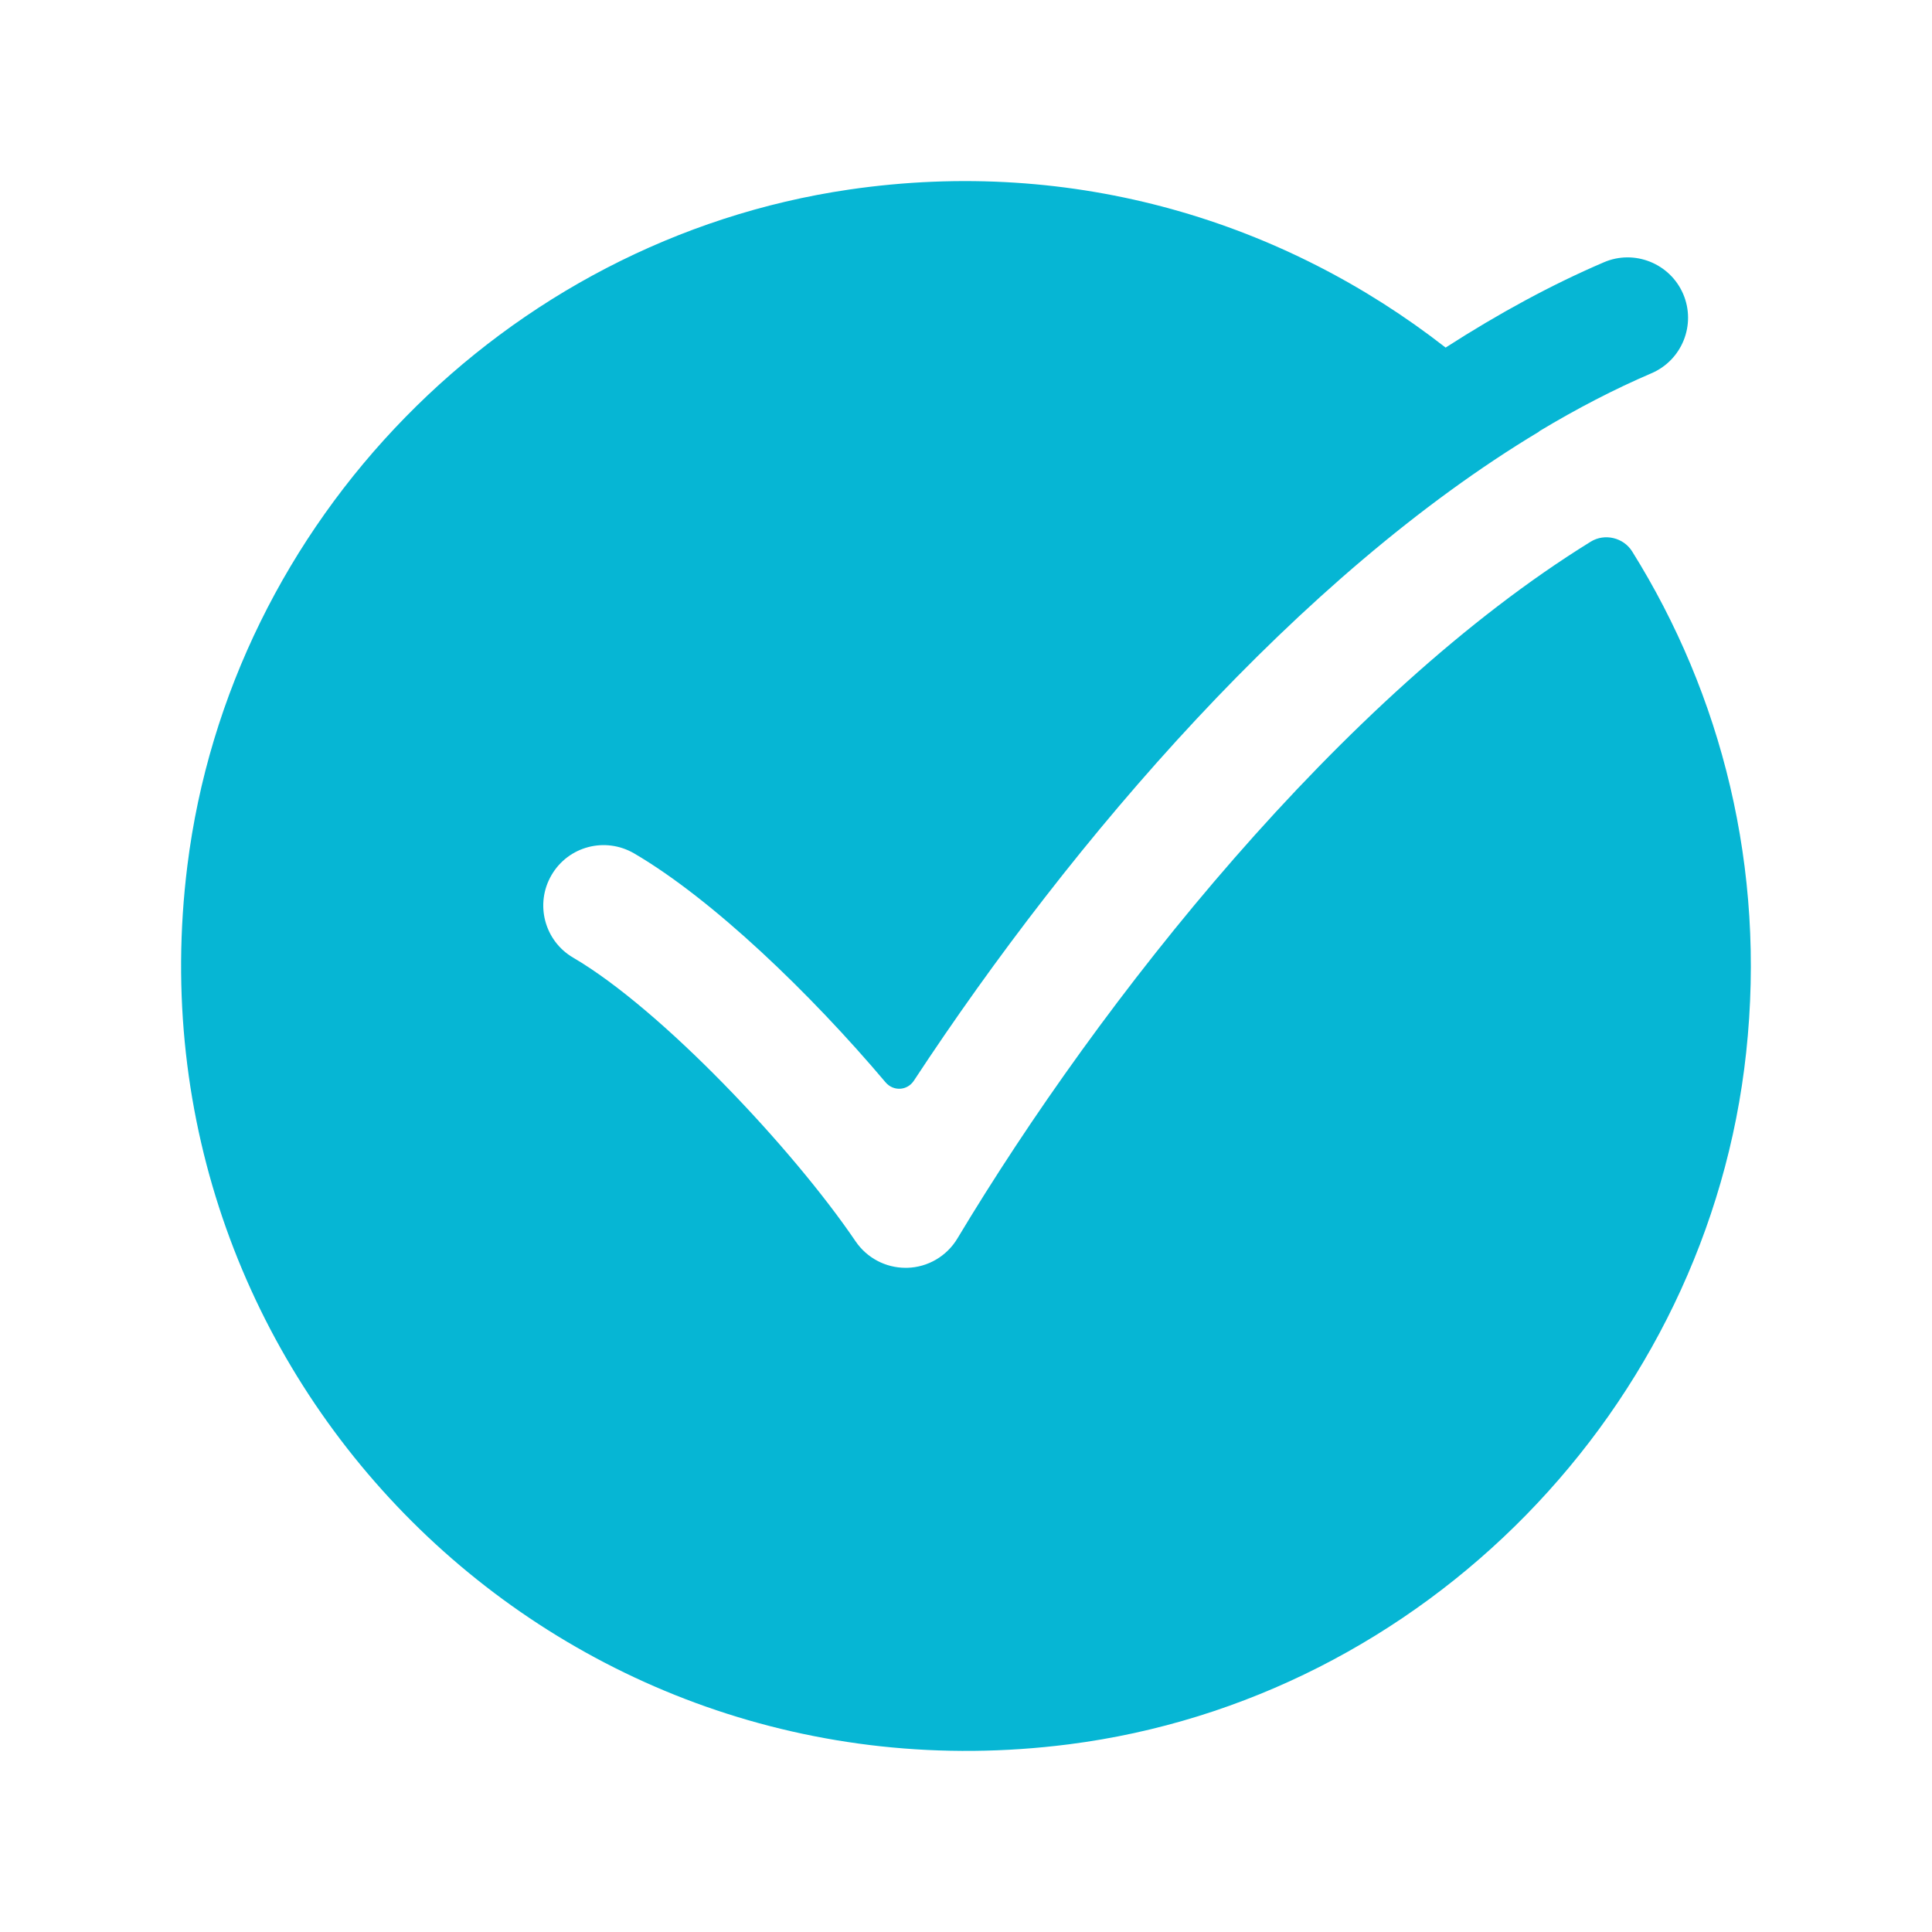 <?xml version="1.0" encoding="UTF-8"?>
<svg xmlns="http://www.w3.org/2000/svg" x="0px" y="0px" width="100" height="100" viewBox="0 0 32 32">
<path fill="#06b6d4" d="M27.034,9.134c-0.144-0.231-0.456-0.305-0.687-0.162c-4.134,2.557-8.116,7.584-10.49,11.542 c-0.176,0.292-0.488,0.476-0.83,0.485c-0.009,0-0.019,0-0.028,0c-0.331,0-0.641-0.164-0.828-0.439 c-1.044-1.539-3.222-3.847-4.677-4.698c-0.477-0.278-0.638-0.891-0.359-1.368c0.278-0.478,0.889-0.638,1.368-0.359 c1.299,0.759,2.923,2.322,4.164,3.791c0.129,0.153,0.36,0.141,0.47-0.027c2.643-4.02,6.387-8.368,10.357-10.751 c-0.001-0.001-0.002-0.002-0.003-0.003h0c0.631-0.38,1.254-0.702,1.861-0.962c0.508-0.217,0.744-0.805,0.527-1.313 c-0.219-0.509-0.81-0.743-1.313-0.526c-0.858,0.367-1.738,0.844-2.622,1.413c-2.665-2.079-6.139-3.164-9.881-2.617 C8.367,3.974,3.814,8.627,3.103,14.342c-1.055,8.478,6.114,15.631,14.596,14.55c5.881-0.75,10.589-5.564,11.223-11.459 C29.252,14.376,28.513,11.502,27.034,9.134z"></path>
</svg> 